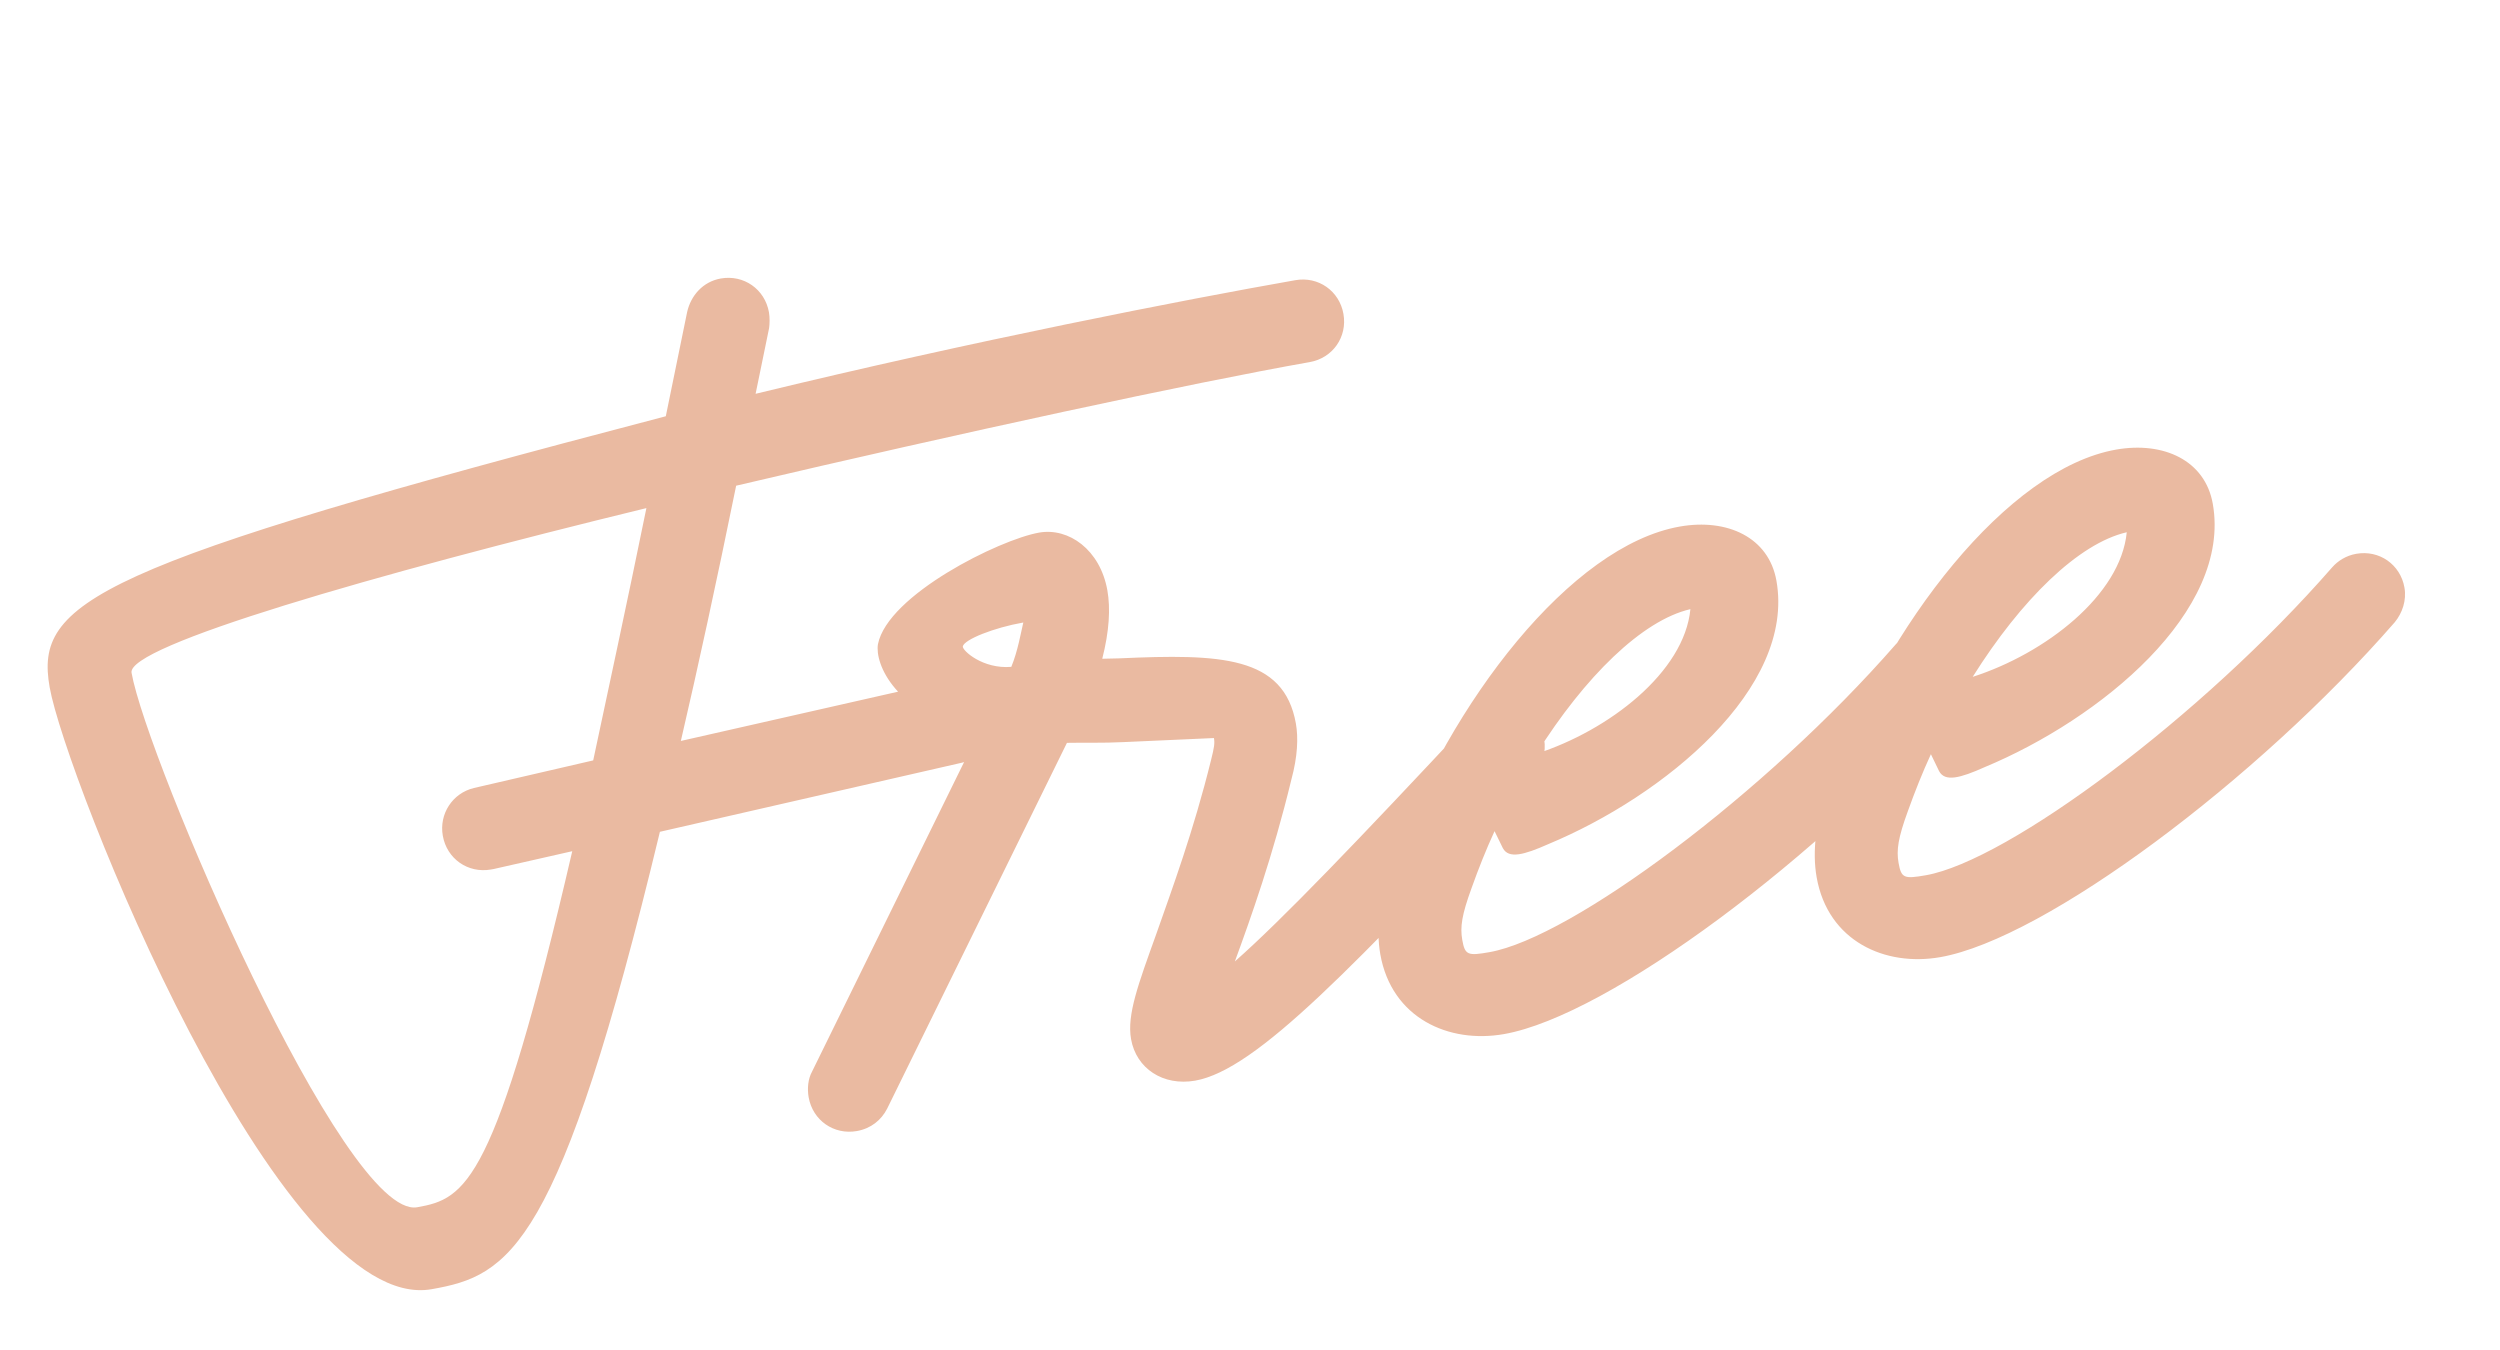 <?xml version="1.0" encoding="UTF-8"?> <svg xmlns="http://www.w3.org/2000/svg" width="50" height="27" viewBox="0 0 50 27" fill="none"><path d="M8.633 25.784C5.586 26.321 1.309 15.538 0.993 13.745C0.69 12.03 1.859 11.322 13.316 8.325L13.742 6.244C13.815 5.914 14.056 5.634 14.415 5.57C14.876 5.489 15.297 5.784 15.379 6.245C15.397 6.348 15.394 6.48 15.382 6.562L15.112 7.876C19.466 6.818 23.678 5.996 25.905 5.604C26.366 5.522 26.788 5.818 26.869 6.279C26.95 6.739 26.655 7.161 26.194 7.242C23.838 7.658 19.236 8.654 14.723 9.714C14.327 11.658 13.962 13.333 13.617 14.819L18.846 13.633L18.898 13.624C19.358 13.543 19.78 13.838 19.861 14.299C19.938 14.735 19.669 15.152 19.238 15.254L13.198 16.636C11.186 24.99 10.195 25.508 8.633 25.784ZM8.344 24.145C9.317 23.973 9.9 23.686 11.445 17.024L9.871 17.381L9.82 17.39C9.359 17.471 8.937 17.176 8.856 16.715C8.779 16.28 9.049 15.863 9.479 15.76L11.864 15.208C12.167 13.782 12.531 12.107 12.928 10.162C7.435 11.501 2.536 12.919 2.631 13.456C2.934 15.172 6.885 24.402 8.344 24.145ZM23.903 21.613C23.263 21.725 22.725 21.371 22.621 20.782C22.535 20.296 22.769 19.674 23.123 18.688C23.439 17.787 23.869 16.629 24.223 15.193C24.285 14.945 24.297 14.864 24.279 14.761C24.279 14.761 24.069 14.772 22.471 14.842C22.053 14.863 21.681 14.85 21.339 14.857L17.744 22.171C17.627 22.402 17.419 22.571 17.137 22.621C16.676 22.702 16.255 22.407 16.173 21.946C16.142 21.767 16.161 21.578 16.241 21.432L19.563 14.669C17.884 14.278 17.494 13.265 17.559 12.884C17.755 11.899 19.988 10.792 20.782 10.652C21.371 10.548 22.004 10.991 22.148 11.81C22.211 12.169 22.186 12.622 22.045 13.175L22.387 13.167C24.404 13.076 25.678 13.115 25.918 14.472C25.967 14.754 25.954 15.126 25.826 15.597C25.459 17.114 25.018 18.353 24.697 19.229C25.634 18.403 27.128 16.846 29.46 14.349C29.57 14.224 29.74 14.141 29.919 14.11C30.38 14.029 30.802 14.324 30.883 14.785C30.928 15.041 30.846 15.319 30.668 15.509C27.066 19.339 25.132 21.396 23.903 21.613ZM20.226 13.337C20.356 13.024 20.42 12.643 20.466 12.45C19.877 12.554 19.285 12.79 19.256 12.928C19.244 13.009 19.654 13.385 20.226 13.337ZM30.079 20.682C28.978 20.876 27.832 20.365 27.606 19.085C27.516 18.573 27.587 17.927 27.853 17.193C29.012 14.032 31.419 10.915 33.596 10.531C34.543 10.364 35.376 10.745 35.529 11.616C35.909 13.767 33.279 15.92 30.967 16.882C30.477 17.1 30.174 17.18 30.057 16.963L29.891 16.623C29.72 16.996 29.573 17.365 29.432 17.76C29.236 18.296 29.2 18.54 29.245 18.796C29.299 19.103 29.355 19.12 29.79 19.043C31.429 18.754 35.304 15.88 37.918 12.884C38.028 12.759 38.194 12.651 38.398 12.615C38.859 12.534 39.281 12.829 39.362 13.29C39.407 13.546 39.32 13.799 39.168 13.984C36.423 17.134 32.178 20.312 30.079 20.682ZM30.727 15.076C32.176 14.61 33.687 13.445 33.808 12.183C32.844 12.406 31.696 13.533 30.727 15.076ZM38.806 19.143C37.705 19.337 36.559 18.827 36.333 17.546C36.242 17.034 36.313 16.388 36.58 15.655C37.739 12.493 40.146 9.376 42.322 8.992C43.27 8.825 44.103 9.206 44.256 10.077C44.635 12.228 42.005 14.381 39.693 15.343C39.204 15.562 38.901 15.642 38.783 15.425L38.618 15.084C38.446 15.458 38.3 15.827 38.158 16.221C37.962 16.757 37.926 17.001 37.971 17.257C38.026 17.565 38.081 17.581 38.517 17.505C40.155 17.215 44.031 14.341 46.645 11.345C46.755 11.22 46.92 11.112 47.125 11.076C47.586 10.995 48.008 11.29 48.089 11.751C48.134 12.007 48.047 12.26 47.895 12.445C45.15 15.596 40.905 18.773 38.806 19.143ZM39.454 13.537C40.903 13.071 42.414 11.907 42.535 10.645C41.571 10.867 40.423 11.994 39.454 13.537Z" fill="#EABAA1"></path></svg> 